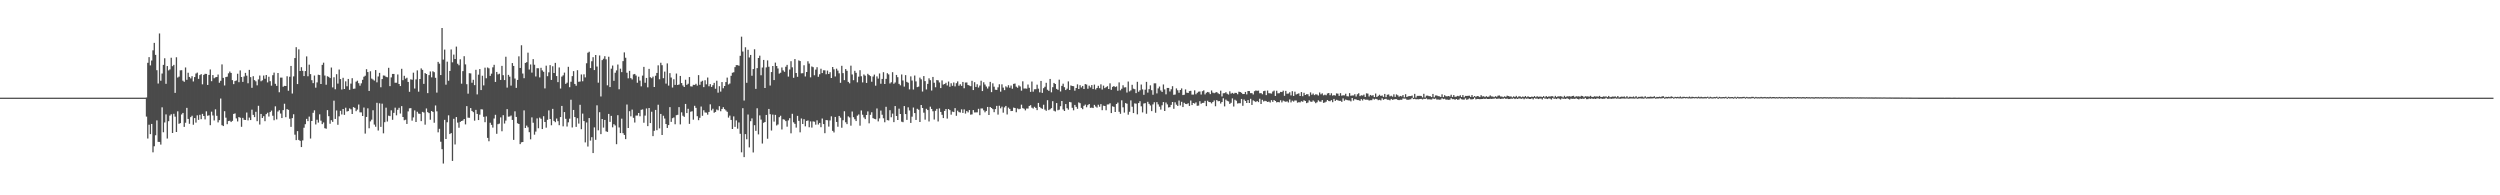 <?xml version="1.0" encoding="UTF-8"?>
<svg xmlns="http://www.w3.org/2000/svg" width="1920" height="150">
  <path d="M0 74.999h1v1.000H0zM1 74.999h1v1.000H1zM2 74.999h1v1.000H2zM3 74.999h1v1.000H3zM4 74.999h1v1.000H4zM5 74.999h1v1.000H5zM6 74.999h1v1.000H6zM7 74.999h1v1.000H7zM8 74.999h1v1.000H8zM9 74.997h1v1.000H9zM10 74.997h1v1.000H10zM11 74.998h1v1.000H11zM12 74.999h1v1.000H12zM13 74.998h1v1.000H13zM14 74.998h1v1.000H14zM15 74.999h1v1.000H15zM16 74.999h1v1.000H16zM17 74.999h1v1.000H17zM18 74.998h1v1.000H18zM19 74.999h1v1.000H19zM20 74.999h1v1.000H20zM21 74.999h1v1.000H21zM22 74.999h1v1.000H22zM23 74.999h1v1.000H23zM24 75.000h1v1.000H24zM25 74.999h1v1.000H25zM26 74.999h1v1.000H26zM27 74.998h1v1.000H27zM28 74.997h1v1.000H28zM29 74.997h1v1.000H29zM30 74.998h1v1.000H30zM31 74.998h1v1.000H31zM32 74.998h1v1.000H32zM33 74.999h1v1.000H33zM34 74.999h1v1.000H34zM35 75.000h1v1.000H35zM36 75.000h1v1.000H36zM37 74.999h1v1.000H37zM38 75.000h1v1.000H38zM39 75.000h1v1.000H39zM40 74.999h1v1.000H40zM41 75.000h1v1.000H41zM42 74.999h1v1.000H42zM43 74.999h1v1.000H43zM44 74.999h1v1.000H44zM45 75.000h1v1.000H45zM46 75.000h1v1.000H46zM47 75.000h1v1.000H47zM48 74.999h1v1.000H48zM49 74.998h1v1.000H49zM50 74.998h1v1.000H50zM51 74.997h1v1.000H51zM52 74.998h1v1.000H52zM53 74.997h1v1.000H53zM54 74.998h1v1.000H54zM55 74.998h1v1.000H55zM56 74.998h1v1.000H56zM57 74.998h1v1.000H57zM58 74.998h1v1.000H58zM59 74.998h1v1.000H59zM60 74.999h1v1.000H60zM61 74.999h1v1.000H61zM62 74.999h1v1.000H62zM63 74.998h1v1.000H63zM64 74.999h1v1.000H64zM65 74.999h1v1.000H65zM66 74.999h1v1.000H66zM67 75.000h1v1.000H67zM68 75.000h1v1.000H68zM69 75.000h1v1.000H69zM70 75.000h1v1.000H70zM71 74.999h1v1.000H71zM72 74.999h1v1.000H72zM73 74.999h1v1.000H73zM74 74.999h1v1.000H74zM75 74.999h1v1.000H75zM76 74.999h1v1.000H76zM77 74.999h1v1.000H77zM78 74.998h1v1.000H78zM79 74.999h1v1.000H79zM80 74.998h1v1.000H80zM81 74.998h1v1.000H81zM82 74.999h1v1.000H82zM83 74.998h1v1.000H83zM84 74.998h1v1.000H84zM85 74.998h1v1.000H85zM86 74.998h1v1.000H86zM87 74.999h1v1.000H87zM88 74.999h1v1.000H88zM89 74.999h1v1.000H89zM90 74.998h1v1.000H90zM91 74.999h1v1.000H91zM92 74.999h1v1.000H92zM93 74.999h1v1.000H93zM94 74.999h1v1.000H94zM95 74.999h1v1.000H95zM96 75.000h1v1.000H96zM97 74.999h1v1.000H97zM98 75.000h1v1.000H98zM99 75.000h1v1.000H99zM100 74.999h1v1.000H100zM101 74.999h1v1.000H101zM102 74.999h1v1.000H102zM103 74.999h1v1.000H103zM104 74.998h1v1.000H104zM105 74.999h1v1.000H105zM106 74.999h1v1.000H106zM107 74.998h1v1.000H107zM108 74.998h1v1.000H108zM109 74.998h1v1.000H109zM110 74.998h1v1.000H110zM111 74.998h1v1.000H111zM112 74.867h1v14.691H112zM113 48.213h1v58.205H113zM114 43.892h1v51.909H114zM115 50.210h1v52.783H115zM116 46.502h1v48.683H116zM117 38.652h1v78.326H117zM118 32.904h1v79.438H118zM119 42.124h1v61.776H119zM120 53.925h1v38.552H120zM121 64.177h1v44.768H121zM122 25.682h1v83.328H122zM123 62.015h1v49.013H123zM124 56.467h1v25.976H124zM125 49.796h1v51.801H125zM126 44.761h1v49.316H126zM127 64.377h1v23.485H127zM128 50.737h1v55.661H128zM129 54.043h1v39.026H129zM130 53.293h1v35.474H130zM131 44.342h1v43.425H131zM132 50.865h1v51.259H132zM133 49.809h1v37.589H133zM134 71.323h1v18.262H134zM135 43.966h1v57.394H135zM136 59.542h1v25.947H136zM137 58.844h1v36.218H137zM138 54.036h1v40.552H138zM139 53.895h1v34.000H139zM140 61.933h1v24.783H140zM141 62.813h1v34.633H141zM142 51.814h1v42.457H142zM143 61.282h1v21.537H143zM144 55.877h1v35.459H144zM145 59.082h1v36.013H145zM146 60.198h1v29.764H146zM147 58.531h1v30.350H147zM148 62.558h1v33.237H148zM149 59.179h1v31.509H149zM150 56.497h1v37.642H150zM151 55.762h1v32.820H151zM152 60.564h1v31.508H152zM153 57.717h1v30.453H153zM154 56.942h1v34.595H154zM155 64.746h1v22.720H155zM156 57.490h1v31.611H156zM157 56.697h1v35.023H157zM158 56.765h1v28.724H158zM159 65.248h1v23.652H159zM160 57.572h1v31.012H160zM161 53.362h1v42.795H161zM162 62.358h1v23.414H162zM163 57.665h1v30.997H163zM164 60.112h1v32.396H164zM165 59.374h1v24.619H165zM166 59.113h1v29.800H166zM167 57.245h1v36.744H167zM168 63.515h1v28.739H168zM169 62.044h1v13.624H169zM170 49.470h1v46.691H170zM171 59.812h1v37.006H171zM172 65.631h1v19.777H172zM173 59.164h1v31.208H173zM174 58.890h1v36.482H174zM175 56.340h1v36.652H175zM176 54.946h1v37.774H176zM177 55.989h1v37.782H177zM178 61.558h1v31.265H178zM179 64.625h1v22.897H179zM180 62.262h1v24.821H180zM181 61.779h1v29.136H181zM182 56.611h1v36.656H182zM183 63.149h1v26.781H183zM184 54.061h1v36.350H184zM185 59.130h1v38.255H185zM186 62.882h1v27.647H186zM187 58.707h1v33.288H187zM188 55.959h1v36.225H188zM189 58.095h1v28.338H189zM190 63.941h1v28.542H190zM191 53.664h1v36.674H191zM192 59.250h1v32.944H192zM193 67.439h1v16.794H193zM194 58.529h1v29.690H194zM195 61.559h1v28.419H195zM196 62.471h1v23.399H196zM197 65.512h1v27.584H197zM198 61.003h1v20.241H198zM199 58.034h1v37.628H199zM200 62.392h1v25.090H200zM201 61.676h1v28.951H201zM202 58.025h1v31.227H202zM203 60.472h1v32.593H203zM204 57.585h1v30.091H204zM205 63.295h1v23.288H205zM206 58.953h1v30.549H206zM207 62.336h1v23.728H207zM208 65.795h1v19.160H208zM209 57.754h1v31.112H209zM210 55.733h1v36.637H210zM211 64.350h1v17.299H211zM212 65.944h1v25.780H212zM213 56.059h1v29.584H213zM214 70.855h1v13.766H214zM215 59.573h1v27.599H215zM216 59.585h1v31.096H216zM217 66.633h1v17.967H217zM218 65.944h1v13.721H218zM219 66.044h1v23.980H219zM220 58.573h1v25.245H220zM221 69.689h1v14.682H221zM222 58.934h1v32.268H222zM223 50.631h1v46.782H223zM224 71.831h1v18.906H224zM225 58.652h1v29.115H225zM226 44.619h1v58.811H226zM227 36.255h1v71.362H227zM228 64.570h1v36.158H228zM229 37.867h1v69.577H229zM230 54.515h1v53.694H230zM231 51.611h1v61.342H231zM232 54.365h1v53.440H232zM233 58.430h1v39.647H233zM234 54.564h1v40.823H234zM235 43.296h1v47.975H235zM236 58.567h1v34.478H236zM237 49.663h1v39.875H237zM238 56.941h1v49.434H238zM239 61.578h1v31.343H239zM240 63.860h1v22.777H240zM241 58.024h1v26.718H241zM242 67.321h1v28.277H242zM243 63.271h1v28.687H243zM244 57.387h1v36.756H244zM245 57.666h1v30.138H245zM246 64.536h1v28.119H246zM247 49.839h1v45.484H247zM248 48.154h1v45.920H248zM249 57.986h1v40.481H249zM250 65.053h1v33.813H250zM251 58.560h1v26.004H251zM252 59.024h1v30.200H252zM253 59.948h1v35.090H253zM254 51.886h1v40.417H254zM255 67.136h1v26.475H255zM256 59.354h1v17.981H256zM257 68.536h1v22.810H257zM258 57.005h1v27.849H258zM259 64.209h1v31.663H259zM260 53.416h1v35.939H260zM261 60.700h1v24.394H261zM262 68.744h1v19.180H262zM263 59.726h1v24.002H263zM264 68.376h1v19.839H264zM265 62.456h1v20.276H265zM266 66.258h1v19.388H266zM267 60.641h1v24.647H267zM268 68.980h1v14.290H268zM269 64.214h1v19.735H269zM270 60.075h1v27.496H270zM271 68.221h1v14.032H271zM272 68.046h1v14.785H272zM273 62.703h1v22.679H273zM274 61.970h1v22.185H274zM275 63.901h1v16.365H275zM276 65.770h1v20.480H276zM277 63.992h1v22.341H277zM278 61.271h1v27.812H278zM279 58.953h1v23.640H279zM280 58.159h1v44.463H280zM281 53.140h1v36.641H281zM282 55.322h1v27.874H282zM283 69.841h1v28.658H283zM284 54.757h1v38.472H284zM285 60.368h1v31.515H285zM286 61.094h1v23.585H286zM287 61.906h1v33.793H287zM288 53.808h1v43.525H288zM289 63.236h1v15.721H289zM290 58.741h1v41.500H290zM291 55.966h1v23.418H291zM292 67.010h1v30.421H292zM293 60.722h1v18.873H293zM294 57.966h1v44.409H294zM295 58.088h1v35.742H295zM296 58.994h1v23.691H296zM297 59.316h1v34.039H297zM298 52.090h1v36.768H298zM299 66.149h1v23.059H299zM300 59.447h1v25.287H300zM301 56.806h1v35.184H301zM302 56.772h1v29.901H302zM303 63.529h1v19.178H303zM304 63.559h1v25.029H304zM305 57.179h1v27.135H305zM306 64.507h1v18.302H306zM307 66.109h1v21.080H307zM308 52.852h1v28.650H308zM309 61.603h1v28.242H309zM310 58.197h1v34.166H310zM311 60.433h1v31.544H311zM312 59.679h1v35.499H312zM313 62.929h1v22.650H313zM314 70.502h1v12.685H314zM315 60.922h1v22.113H315zM316 61.249h1v31.440H316zM317 55.807h1v34.346H317zM318 67.999h1v16.769H318zM319 60.957h1v32.749H319zM320 54.071h1v31.727H320zM321 70.395h1v16.867H321zM322 60.688h1v26.766H322zM323 52.549h1v40.457H323zM324 53.652h1v32.240H324zM325 64.388h1v22.059H325zM326 56.116h1v39.625H326zM327 56.834h1v26.478H327zM328 71.509h1v14.634H328zM329 57.706h1v29.164H329zM330 54.896h1v37.084H330zM331 59.371h1v25.885H331zM332 54.741h1v31.207H332zM333 55.454h1v38.807H333zM334 59.774h1v21.207H334zM335 71.122h1v14.360H335zM336 47.493h1v54.120H336zM337 48.883h1v50.059H337zM338 57.649h1v51.212H338zM339 21.510h1v93.080H339zM340 45.782h1v79.797H340zM341 38.077h1v53.956H341zM342 65.008h1v41.759H342zM343 47.336h1v46.570H343zM344 61.993h1v26.595H344zM345 54.488h1v48.479H345zM346 37.978h1v64.223H346zM347 47.856h1v75.742H347zM348 41.932h1v49.298H348zM349 45.312h1v65.654H349zM350 35.788h1v54.112H350zM351 48.942h1v45.219H351zM352 50.142h1v47.983H352zM353 45.513h1v48.101H353zM354 64.256h1v28.675H354zM355 54.616h1v37.950H355zM356 43.183h1v48.229H356zM357 49.476h1v46.046H357zM358 64.667h1v16.835H358zM359 71.959h1v18.410H359zM360 56.220h1v34.262H360zM361 56.367h1v26.624H361zM362 63.562h1v21.660H362zM363 61.274h1v24.869H363zM364 65.385h1v27.268H364zM365 53.604h1v30.783H365zM366 72.509h1v15.015H366zM367 57.354h1v34.842H367zM368 53.021h1v35.059H368zM369 69.169h1v14.751H369zM370 58.150h1v25.913H370zM371 65.573h1v24.124H371zM372 51.989h1v41.877H372zM373 60.109h1v29.300H373zM374 51.826h1v54.039H374zM375 52.461h1v56.023H375zM376 58.256h1v36.005H376zM377 56.560h1v39.323H377zM378 51.702h1v46.273H378zM379 49.780h1v41.252H379zM380 62.909h1v25.272H380zM381 55.229h1v47.551H381zM382 57.153h1v38.252H382zM383 56.631h1v38.305H383zM384 61.380h1v28.805H384zM385 50.578h1v50.211H385zM386 57.769h1v30.698H386zM387 61.509h1v33.379H387zM388 43.594h1v49.008H388zM389 67.285h1v16.511H389zM390 57.516h1v32.074H390zM391 58.905h1v30.531H391zM392 65.742h1v23.002H392zM393 48.460h1v43.638H393zM394 50.650h1v56.751H394zM395 60.331h1v25.185H395zM396 67.471h1v22.334H396zM397 61.398h1v33.271H397zM398 43.260h1v51.961H398zM399 52.195h1v58.510H399zM400 34.779h1v74.530H400zM401 56.472h1v52.602H401zM402 60.066h1v24.703H402zM403 48.354h1v49.975H403zM404 47.745h1v48.719H404zM405 40.456h1v57.361H405zM406 53.388h1v48.152H406zM407 49.494h1v57.493H407zM408 55.774h1v34.399H408zM409 45.435h1v48.835H409zM410 49.721h1v53.706H410zM411 58.745h1v42.318H411zM412 52.374h1v38.541H412zM413 52.414h1v46.095H413zM414 59.450h1v30.888H414zM415 52.053h1v39.196H415zM416 54.075h1v45.045H416zM417 55.137h1v34.097H417zM418 67.880h1v25.814H418zM419 50.414h1v47.623H419zM420 58.546h1v33.454H420zM421 55.557h1v29.219H421zM422 50.024h1v41.391H422zM423 61.397h1v34.782H423zM424 50.907h1v32.700H424zM425 56.078h1v36.793H425zM426 48.297h1v45.541H426zM427 58.413h1v32.604H427zM428 63.068h1v30.036H428zM429 51.814h1v44.315H429zM430 67.979h1v21.923H430zM431 58.835h1v22.542H431zM432 57.844h1v39.201H432zM433 55.760h1v30.327H433zM434 64.424h1v26.832H434zM435 63.499h1v33.682H435zM436 51.290h1v42.668H436zM437 66.971h1v24.158H437zM438 62.775h1v13.837H438zM439 58.489h1v39.411H439zM440 54.608h1v29.835H440zM441 64.455h1v25.477H441zM442 65.822h1v31.592H442zM443 53.907h1v36.870H443zM444 62.817h1v32.131H444zM445 62.635h1v17.847H445zM446 57.213h1v42.025H446zM447 62.410h1v24.832H447zM448 57.072h1v35.904H448zM449 59.428h1v49.935H449zM450 48.574h1v45.487H450zM451 40.496h1v72.054H451zM452 39.734h1v50.918H452zM453 52.298h1v55.705H453zM454 47.045h1v58.322H454zM455 43.907h1v73.672H455zM456 53.808h1v44.054H456zM457 42.243h1v65.139H457zM458 51.095h1v29.809H458zM459 63.496h1v36.600H459zM460 42.588h1v43.588H460zM461 74.062h1v28.966H461zM462 46.194h1v45.190H462zM463 45.124h1v52.898H463zM464 43.154h1v48.962H464zM465 45.575h1v55.288H465zM466 65.543h1v35.787H466zM467 43.595h1v43.893H467zM468 66.860h1v26.753H468zM469 52.726h1v36.244H469zM470 50.354h1v47.453H470zM471 62.051h1v33.309H471zM472 55.853h1v40.526H472zM473 54.082h1v56.669H473zM474 49.563h1v38.932H474zM475 68.544h1v29.362H475zM476 52.721h1v49.469H476zM477 55.412h1v35.746H477zM478 46.933h1v55.364H478zM479 40.239h1v63.411H479zM480 44.331h1v62.540H480zM481 55.842h1v24.460H481zM482 60.137h1v38.157H482zM483 54.413h1v30.992H483zM484 59.989h1v29.352H484zM485 61.045h1v23.140H485zM486 57.151h1v33.345H486zM487 56.762h1v37.333H487zM488 57.996h1v30.805H488zM489 63.563h1v25.140H489zM490 58.904h1v27.882H490zM491 61.924h1v27.384H491zM492 66.300h1v18.034H492zM493 58.067h1v25.960H493zM494 51.339h1v42.928H494zM495 63.560h1v25.226H495zM496 59.872h1v23.430H496zM497 67.065h1v29.794H497zM498 52.898h1v30.055H498zM499 59.339h1v35.165H499zM500 60.078h1v25.716H500zM501 58.812h1v45.759H501zM502 66.841h1v33.599H502zM503 58.149h1v26.285H503zM504 56.017h1v43.970H504zM505 50.165h1v30.277H505zM506 60.868h1v37.738H506zM507 48.204h1v39.309H507zM508 50.098h1v53.594H508zM509 60.061h1v28.810H509zM510 54.998h1v36.058H510zM511 64.202h1v31.010H511zM512 48.679h1v49.565H512zM513 65.759h1v30.317H513zM514 56.167h1v26.132H514zM515 59.543h1v34.045H515zM516 67.201h1v23.578H516zM517 60.860h1v29.376H517zM518 65.177h1v30.247H518zM519 56.455h1v32.015H519zM520 65.283h1v22.872H520zM521 64.883h1v17.414H521zM522 58.326h1v37.225H522zM523 63.773h1v22.506H523zM524 65.655h1v23.226H524zM525 66.812h1v22.948H525zM526 61.261h1v18.557H526zM527 65.196h1v21.659H527zM528 64.321h1v19.234H528zM529 59.199h1v35.928H529zM530 66.310h1v19.517H530zM531 66.454h1v19.006H531zM532 65.124h1v26.786H532zM533 65.206h1v16.051H533zM534 64.341h1v18.478H534zM535 65.766h1v23.467H535zM536 57.716h1v34.612H536zM537 65.141h1v25.334H537zM538 62.711h1v19.094H538zM539 62.003h1v26.942H539zM540 66.918h1v17.787H540zM541 61.669h1v24.702H541zM542 64.764h1v21.749H542zM543 59.572h1v28.507H543zM544 66.264h1v19.720H544zM545 64.598h1v15.514H545zM546 66.758h1v18.003H546zM547 65.446h1v18.079H547zM548 63.661h1v22.943H548zM549 68.150h1v17.823H549zM550 61.979h1v22.131H550zM551 71.188h1v13.527H551zM552 66.190h1v15.383H552zM553 70.364h1v15.096H553zM554 63.007h1v20.690H554zM555 67.810h1v14.519H555zM556 66.066h1v17.771H556zM557 63.009h1v21.849H557zM558 59.590h1v26.267H558zM559 64.868h1v25.424H559zM560 64.152h1v24.606H560zM561 58.215h1v33.899H561zM562 55.874h1v43.196H562zM563 55.480h1v33.891H563zM564 51.560h1v45.858H564zM565 50.024h1v42.449H565zM566 49.999h1v48.797H566zM567 50.488h1v43.545H567zM568 42.849h1v59.927H568zM569 28.164h1v88.847H569zM570 39.582h1v43.496H570zM571 77.217h1v43.449H571zM572 36.324h1v66.682H572zM573 63.592h1v43.354H573zM574 38.229h1v49.722H574zM575 44.122h1v69.099H575zM576 42.208h1v50.877H576zM577 58.161h1v32.746H577zM578 53.055h1v64.031H578zM579 37.833h1v58.338H579zM580 68.227h1v32.268H580zM581 52.339h1v30.796H581zM582 44.532h1v58.711H582zM583 42.750h1v45.880H583zM584 57.782h1v34.057H584zM585 51.884h1v58.334H585zM586 46.013h1v48.275H586zM587 67.609h1v26.073H587zM588 51.757h1v36.507H588zM589 46.398h1v60.141H589zM590 51.240h1v32.399H590zM591 65.684h1v22.029H591zM592 55.341h1v44.882H592zM593 50.663h1v37.359H593zM594 61.473h1v31.930H594zM595 48.075h1v40.166H595zM596 50.690h1v45.666H596zM597 52.559h1v43.023H597zM598 56.517h1v33.478H598zM599 55.875h1v33.012H599zM600 51.819h1v47.606H600zM601 54.069h1v37.518H601zM602 55.146h1v36.752H602zM603 51.253h1v41.786H603zM604 49.836h1v47.438H604zM605 58.806h1v33.636H605zM606 53.416h1v37.365H606zM607 46.994h1v55.387H607zM608 51.712h1v35.667H608zM609 59.750h1v34.198H609zM610 45.379h1v49.756H610zM611 56.054h1v41.939H611zM612 58.962h1v30.008H612zM613 46.363h1v46.462H613zM614 46.905h1v54.721H614zM615 56.305h1v34.680H615zM616 56.200h1v39.015H616zM617 50.127h1v41.427H617zM618 58.744h1v38.286H618zM619 55.271h1v37.588H619zM620 47.059h1v45.469H620zM621 48.870h1v48.891H621zM622 59.414h1v33.818H622zM623 51.049h1v46.929H623zM624 51.588h1v41.623H624zM625 57.818h1v35.690H625zM626 53.477h1v42.245H626zM627 51.625h1v40.814H627zM628 59.004h1v36.620H628zM629 57.055h1v37.366H629zM630 52.776h1v44.911H630zM631 56.103h1v34.943H631zM632 53.942h1v41.320H632zM633 54.017h1v48.293H633zM634 57.015h1v35.173H634zM635 54.236h1v38.116H635zM636 56.840h1v40.384H636zM637 55.440h1v37.063H637zM638 59.926h1v29.400H638zM639 51.438h1v49.080H639zM640 53.271h1v48.451H640zM641 58.708h1v31.116H641zM642 52.718h1v40.915H642zM643 54.235h1v43.092H643zM644 56.298h1v32.752H644zM645 63.595h1v26.768H645zM646 50.528h1v47.556H646zM647 56.142h1v36.239H647zM648 61.559h1v23.913H648zM649 53.024h1v40.866H649zM650 54.394h1v40.941H650zM651 62.890h1v26.523H651zM652 63.975h1v26.230H652zM653 50.414h1v46.106H653zM654 57.198h1v28.447H654zM655 61.610h1v28.387H655zM656 54.384h1v37.209H656zM657 55.906h1v37.079H657zM658 63.233h1v25.609H658zM659 58.906h1v28.988H659zM660 53.931h1v42.600H660zM661 58.565h1v26.258H661zM662 63.302h1v24.810H662zM663 57.209h1v33.008H663zM664 58.098h1v33.372H664zM665 63.687h1v24.624H665zM666 56.656h1v28.924H666zM667 57.632h1v37.108H667zM668 58.476h1v29.680H668zM669 62.793h1v23.416H669zM670 58.770h1v31.961H670zM671 57.303h1v33.967H671zM672 65.815h1v25.773H672zM673 58.690h1v24.612H673zM674 60.378h1v32.834H674zM675 56.435h1v34.486H675zM676 64.283h1v20.646H676zM677 60.630h1v27.480H677zM678 55.449h1v35.403H678zM679 64.513h1v29.412H679zM680 60.559h1v21.448H680zM681 56.211h1v36.041H681zM682 57.113h1v35.387H682zM683 64.107h1v20.536H683zM684 63.164h1v26.876H684zM685 55.461h1v31.797H685zM686 64.310h1v29.467H686zM687 63.351h1v18.107H687zM688 57.564h1v31.530H688zM689 59.285h1v32.875H689zM690 64.400h1v19.060H690zM691 65.558h1v21.973H691zM692 57.196h1v36.228H692zM693 61.814h1v32.022H693zM694 66.507h1v14.945H694zM695 57.694h1v29.916H695zM696 62.858h1v29.211H696zM697 63.543h1v18.907H697zM698 68.664h1v16.157H698zM699 58.695h1v35.723H699zM700 61.840h1v27.747H700zM701 68.767h1v13.803H701zM702 57.984h1v28.830H702zM703 62.493h1v29.641H703zM704 66.939h1v16.638H704zM705 66.487h1v17.795H705zM706 59.575h1v34.139H706zM707 60.915h1v19.722H707zM708 70.319h1v12.644H708zM709 58.419h1v28.117H709zM710 62.326h1v29.557H710zM711 68.707h1v14.875H711zM712 64.429h1v20.102H712zM713 60.158h1v33.143H713zM714 61.611h1v20.335H714zM715 69.548h1v14.109H715zM716 59.093h1v26.365H716zM717 63.561h1v28.235H717zM718 67.032h1v18.079H718zM719 61.480h1v22.143H719zM720 61.695h1v31.615H720zM721 63.317h1v19.938H721zM722 67.656h1v18.334H722zM723 61.724h1v26.433H723zM724 64.927h1v25.757H724zM725 64.500h1v20.692H725zM726 63.613h1v20.080H726zM727 65.616h1v25.480H727zM728 62.606h1v21.090H728zM729 66.637h1v17.942H729zM730 63.960h1v24.105H730zM731 65.893h1v19.822H731zM732 63.336h1v22.756H732zM733 66.367h1v16.702H733zM734 63.895h1v25.040H734zM735 62.493h1v22.490H735zM736 65.850h1v20.248H736zM737 64.716h1v21.684H737zM738 65.955h1v18.004H738zM739 62.924h1v23.796H739zM740 67.764h1v16.245H740zM741 63.411h1v23.860H741zM742 63.320h1v21.966H742zM743 65.277h1v21.046H743zM744 65.753h1v18.755H744zM745 66.204h1v21.869H745zM746 62.066h1v25.816H746zM747 69.158h1v15.372H747zM748 63.123h1v23.271H748zM749 66.754h1v19.550H749zM750 64.725h1v21.570H750zM751 67.237h1v16.316H751zM752 65.675h1v22.788H752zM753 62.001h1v21.281H753zM754 69.941h1v13.377H754zM755 63.198h1v21.534H755zM756 64.940h1v21.342H756zM757 66.433h1v18.765H757zM758 68.017h1v14.109H758zM759 66.397h1v21.920H759zM760 62.866h1v19.318H760zM761 70.773h1v12.156H761zM762 64.006h1v19.796H762zM763 66.564h1v19.620H763zM764 68.905h1v14.902H764zM765 69.085h1v12.220H765zM766 67.061h1v20.943H766zM767 64.711h1v16.495H767zM768 70.409h1v12.802H768zM769 64.791h1v17.122H769zM770 67.271h1v19.261H770zM771 69.238h1v13.260H771zM772 66.322h1v15.029H772zM773 67.132h1v20.775H773zM774 65.456h1v17.181H774zM775 67.372h1v16.311H775zM776 65.684h1v19.618H776zM777 68.126h1v17.073H777zM778 64.390h1v18.227H778zM779 64.160h1v18.761H779zM780 66.575h1v19.655H780zM781 67.373h1v15.927H781zM782 65.588h1v18.342H782zM783 66.380h1v17.156H783zM784 69.616h1v10.774H784zM785 62.487h1v20.542H785zM786 67.973h1v15.517H786zM787 67.934h1v16.840H787zM788 68.098h1v15.235H788zM789 64.910h1v18.442H789zM790 67.413h1v13.919H790zM791 70.537h1v10.247H791zM792 62.617h1v20.095H792zM793 70.376h1v12.981H793zM794 68.552h1v13.483H794zM795 68.481h1v14.408H795zM796 65.047h1v19.556H796zM797 68.110h1v10.935H797zM798 70.924h1v11.207H798zM799 62.157h1v20.887H799zM800 71.323h1v12.284H800zM801 67.721h1v12.732H801zM802 66.637h1v17.519H802zM803 63.593h1v21.481H803zM804 68.893h1v8.075H804zM805 69.805h1v14.783H805zM806 60.631h1v23.292H806zM807 70.889h1v12.134H807zM808 66.975h1v10.766H808zM809 63.670h1v21.396H809zM810 64.515h1v21.070H810zM811 68.232h1v10.943H811zM812 68.953h1v15.739H812zM813 61.178h1v23.032H813zM814 70.237h1v11.310H814zM815 65.936h1v11.626H815zM816 64.233h1v19.855H816zM817 66.977h1v18.274H817zM818 69.163h1v10.750H818zM819 68.082h1v15.011H819zM820 62.512h1v21.716H820zM821 69.109h1v9.201H821zM822 65.646h1v12.947H822zM823 66.048h1v16.756H823zM824 66.223h1v18.496H824zM825 69.637h1v10.956H825zM826 67.601h1v14.469H826zM827 64.785h1v18.786H827zM828 68.369h1v10.291H828zM829 65.424h1v13.817H829zM830 67.158h1v15.662H830zM831 65.994h1v17.854H831zM832 68.369h1v12.875H832zM833 64.569h1v15.768H833zM834 64.902h1v17.464H834zM835 68.130h1v12.600H835zM836 65.792h1v14.070H836zM837 67.163h1v15.662H837zM838 65.338h1v17.285H838zM839 68.421h1v14.560H839zM840 64.961h1v15.553H840zM841 68.709h1v13.100H841zM842 67.592h1v15.066H842zM843 65.917h1v14.531H843zM844 67.718h1v14.260H844zM845 64.791h1v15.160H845zM846 68.748h1v15.901H846zM847 65.737h1v15.399H847zM848 67.681h1v13.733H848zM849 66.926h1v17.759H849zM850 66.189h1v14.041H850zM851 68.345h1v11.835H851zM852 63.991h1v15.331H852zM853 68.952h1v17.907H853zM854 66.701h1v14.955H854zM855 66.061h1v16.008H855zM856 66.850h1v19.177H856zM857 66.342h1v13.534H857zM858 69.687h1v9.113H858zM859 63.276h1v22.605H859zM860 69.382h1v18.017H860zM861 68.130h1v8.909H861zM862 65.482h1v16.934H862zM863 67.180h1v19.322H863zM864 67.028h1v12.149H864zM865 71.075h1v8.577H865zM866 62.639h1v25.442H866zM867 70.187h1v15.650H867zM868 69.410h1v7.716H868zM869 65.125h1v16.857H869zM870 68.072h1v18.764H870zM871 68.512h1v10.897H871zM872 71.506h1v8.112H872zM873 62.816h1v25.014H873zM874 70.435h1v8.736H874zM875 69.311h1v8.419H875zM876 64.942h1v16.722H876zM877 68.633h1v17.673H877zM878 72.831h1v6.674H878zM879 68.850h1v10.371H879zM880 62.862h1v24.510H880zM881 71.132h1v7.066H881zM882 68.464h1v11.297H882zM883 65.543h1v15.456H883zM884 69.295h1v16.036H884zM885 72.748h1v7.426H885zM886 64.000h1v14.552H886zM887 63.976h1v22.598H887zM888 71.722h1v6.732H888zM889 67.880h1v12.282H889zM890 66.484h1v15.427H890zM891 69.499h1v14.650H891zM892 70.629h1v10.213H892zM893 64.851h1v13.536H893zM894 68.680h1v16.547H894zM895 72.456h1v6.282H895zM896 67.530h1v12.659H896zM897 67.547h1v15.002H897zM898 70.261h1v12.025H898zM899 68.578h1v11.958H899zM900 66.178h1v12.158H900zM901 72.821h1v10.741H901zM902 72.606h1v5.970H902zM903 67.887h1v12.492H903zM904 69.306h1v12.076H904zM905 71.199h1v6.005H905zM906 69.144h1v11.852H906zM907 67.899h1v10.294H907zM908 73.006h1v9.220H908zM909 72.742h1v6.219H909zM910 68.643h1v11.202H910zM911 71.185h1v8.795H911zM912 71.429h1v7.891H912zM913 69.990h1v11.367H913zM914 69.724h1v7.468H914zM915 72.638h1v8.063H915zM916 72.654h1v6.444H916zM917 69.366h1v10.186H917zM918 72.390h1v6.252H918zM919 71.252h1v10.024H919zM920 70.407h1v10.684H920zM921 70.263h1v7.478H921zM922 72.615h1v7.037H922zM923 70.065h1v8.975H923zM924 69.359h1v9.575H924zM925 72.511h1v4.954H925zM926 71.226h1v10.286H926zM927 70.597h1v6.771H927zM928 70.983h1v7.370H928zM929 72.282h1v6.186H929zM930 69.456h1v9.939H930zM931 71.133h1v7.209H931zM932 71.569h1v5.572H932zM933 71.090h1v10.540H933zM934 70.708h1v6.138H934zM935 71.645h1v6.117H935zM936 72.281h1v5.346H936zM937 69.640h1v9.863H937zM938 74.099h1v4.252H938zM939 71.623h1v3.836H939zM940 71.518h1v10.210H940zM941 70.802h1v5.685H941zM942 71.986h1v5.433H942zM943 72.598h1v5.277H943zM944 70.142h1v9.668H944zM945 71.890h1v7.037H945zM946 71.304h1v4.285H946zM947 71.988h1v9.819H947zM948 71.270h1v5.324H948zM949 71.353h1v6.029H949zM950 72.420h1v7.111H950zM951 70.415h1v8.849H951zM952 70.632h1v8.667H952zM953 71.269h1v4.728H953zM954 72.254h1v9.022H954zM955 72.168h1v4.289H955zM956 70.590h1v6.978H956zM957 72.476h1v6.603H957zM958 69.899h1v6.931H958zM959 69.917h1v9.195H959zM960 71.507h1v4.350H960zM961 71.532h1v9.080H961zM962 72.529h1v4.577H962zM963 70.057h1v7.686H963zM964 69.453h1v8.912H964zM965 69.732h1v7.848H965zM966 69.557h1v8.887H966zM967 71.625h1v4.202H967zM968 71.453h1v8.408H968zM969 72.389h1v4.281H969zM970 69.997h1v7.931H970zM971 69.664h1v7.746H971zM972 73.051h1v4.686H972zM973 69.552h1v8.809H973zM974 71.563h1v6.483H974zM975 71.686h1v7.038H975zM976 71.905h1v4.984H976zM977 70.318h1v7.928H977zM978 69.600h1v7.182H978zM979 73.670h1v3.908H979zM980 69.701h1v8.953H980zM981 71.701h1v6.646H981zM982 71.595h1v6.998H982zM983 70.576h1v6.425H983zM984 70.682h1v7.972H984zM985 69.608h1v7.630H985zM986 73.564h1v4.245H986zM987 69.782h1v8.414H987zM988 71.996h1v5.802H988zM989 71.859h1v6.811H989zM990 70.847h1v5.557H990zM991 73.279h1v5.344H991zM992 70.061h1v7.271H992zM993 73.673h1v4.381H993zM994 70.400h1v6.738H994zM995 72.563h1v4.622H995zM996 72.097h1v6.761H996zM997 71.668h1v6.839H997zM998 73.746h1v4.890H998zM999 70.728h1v6.981H999zM1000 73.883h1v4.299H1000zM1001 71.283h1v5.702H1001zM1002 72.956h1v4.623H1002zM1003 72.340h1v6.863H1003zM1004 72.383h1v6.365H1004zM1005 73.908h1v3.145H1005zM1006 70.984h1v7.023H1006zM1007 72.770h1v5.482H1007zM1008 71.845h1v5.319H1008zM1009 73.040h1v4.994H1009zM1010 72.400h1v6.844H1010zM1011 72.593h1v5.956H1011zM1012 73.385h1v3.672H1012zM1013 71.014h1v6.949H1013zM1014 72.439h1v5.673H1014zM1015 71.683h1v5.147H1015zM1016 73.214h1v5.808H1016zM1017 72.692h1v5.993H1017zM1018 73.188h1v4.893H1018zM1019 71.771h1v5.050H1019zM1020 71.422h1v6.184H1020zM1021 73.102h1v4.681H1021zM1022 71.625h1v5.280H1022zM1023 73.414h1v5.076H1023zM1024 73.000h1v2.975H1024zM1025 73.432h1v4.088H1025zM1026 71.708h1v4.914H1026zM1027 71.937h1v5.141H1027zM1028 73.649h1v3.813H1028zM1029 71.529h1v5.874H1029zM1030 73.497h1v4.727H1030zM1031 73.188h1v2.389H1031zM1032 73.268h1v4.080H1032zM1033 72.007h1v4.434H1033zM1034 73.886h1v2.968H1034zM1035 74.052h1v3.073H1035zM1036 71.545h1v5.625H1036zM1037 73.514h1v4.379H1037zM1038 73.336h1v1.924H1038zM1039 73.311h1v3.949H1039zM1040 72.348h1v3.768H1040zM1041 74.151h1v2.252H1041zM1042 72.378h1v4.464H1042zM1043 71.621h1v5.283H1043zM1044 73.807h1v3.681H1044zM1045 73.162h1v2.954H1045zM1046 73.379h1v3.758H1046zM1047 72.639h1v3.364H1047zM1048 74.444h1v2.144H1048zM1049 71.683h1v4.880H1049zM1050 71.904h1v4.687H1050zM1051 74.089h1v3.108H1051zM1052 72.902h1v4.039H1052zM1053 73.478h1v3.461H1053zM1054 73.101h1v2.664H1054zM1055 74.553h1v1.872H1055zM1056 71.849h1v4.028H1056zM1057 74.491h1v1.674H1057zM1058 73.634h1v3.303H1058zM1059 72.733h1v3.932H1059zM1060 73.694h1v3.400H1060zM1061 73.305h1v2.189H1061zM1062 74.380h1v2.246H1062zM1063 72.150h1v3.924H1063zM1064 74.594h1v1.269H1064zM1065 72.739h1v3.836H1065zM1066 72.562h1v4.054H1066zM1067 74.001h1v3.048H1067zM1068 73.515h1v2.489H1068zM1069 74.220h1v2.475H1069zM1070 72.449h1v3.881H1070zM1071 74.404h1v1.751H1071zM1072 72.523h1v3.626H1072zM1073 73.181h1v3.507H1073zM1074 74.225h1v2.665H1074zM1075 73.691h1v2.909H1075zM1076 74.042h1v2.618H1076zM1077 73.005h1v2.639H1077zM1078 74.744h1v1.029H1078zM1079 72.341h1v3.366H1079zM1080 74.488h1v2.124H1080zM1081 73.924h1v2.714H1081zM1082 73.756h1v2.682H1082zM1083 73.765h1v2.464H1083zM1084 73.363h1v1.860H1084zM1085 75.119h1v1.000H1085zM1086 72.078h1v3.865H1086zM1087 74.895h1v1.415H1087zM1088 73.620h1v2.576H1088zM1089 73.651h1v2.643H1089zM1090 73.567h1v2.473H1090zM1091 73.697h1v2.252H1091zM1092 74.811h1v1.556H1092zM1093 72.053h1v3.806H1093zM1094 74.830h1v1.208H1094zM1095 73.492h1v2.065H1095zM1096 73.397h1v2.927H1096zM1097 73.837h1v2.384H1097zM1098 73.913h1v2.477H1098zM1099 74.562h1v1.867H1099zM1100 72.145h1v3.457H1100zM1101 74.700h1v1.404H1101zM1102 73.304h1v2.341H1102zM1103 73.308h1v3.166H1103zM1104 73.832h1v2.576H1104zM1105 74.000h1v2.589H1105zM1106 74.466h1v2.002H1106zM1107 72.432h1v3.040H1107zM1108 74.523h1v1.613H1108zM1109 73.119h1v2.715H1109zM1110 73.957h1v2.613H1110zM1111 73.984h1v2.497H1111zM1112 73.747h1v2.936H1112zM1113 74.128h1v2.403H1113zM1114 72.751h1v2.683H1114zM1115 74.451h1v1.756H1115zM1116 72.999h1v3.129H1116zM1117 74.337h1v2.244H1117zM1118 74.147h1v1.905H1118zM1119 73.640h1v3.001H1119zM1120 73.933h1v2.484H1120zM1121 73.166h1v2.310H1121zM1122 74.508h1v1.740H1122zM1123 72.994h1v3.490H1123zM1124 74.698h1v1.785H1124zM1125 73.620h1v1.913H1125zM1126 73.658h1v2.969H1126zM1127 73.557h1v2.704H1127zM1128 73.484h1v2.023H1128zM1129 74.455h1v1.820H1129zM1130 72.988h1v3.347H1130zM1131 74.452h1v1.656H1131zM1132 73.705h1v1.256H1132zM1133 74.400h1v1.935H1133zM1134 73.733h1v2.255H1134zM1135 73.907h1v2.107H1135zM1136 74.562h1v1.630H1136zM1137 73.102h1v2.993H1137zM1138 74.110h1v1.938H1138zM1139 73.902h1v1.858H1139zM1140 74.570h1v1.441H1140zM1141 73.821h1v1.842H1141zM1142 74.397h1v1.655H1142zM1143 74.167h1v1.861H1143zM1144 73.255h1v2.566H1144zM1145 74.036h1v1.958H1145zM1146 74.156h1v1.677H1146zM1147 74.587h1v1.179H1147zM1148 73.903h1v1.555H1148zM1149 74.354h1v1.614H1149zM1150 73.486h1v2.265H1150zM1151 73.319h1v2.416H1151zM1152 74.062h1v1.980H1152zM1153 74.144h1v1.649H1153zM1154 74.610h1v1.230H1154zM1155 73.991h1v1.438H1155zM1156 74.407h1v1.550H1156zM1157 73.468h1v2.182H1157zM1158 73.791h1v2.313H1158zM1159 74.129h1v1.928H1159zM1160 74.035h1v1.709H1160zM1161 74.731h1v1.138H1161zM1162 73.999h1v1.479H1162zM1163 74.477h1v1.598H1163zM1164 73.607h1v2.000H1164zM1165 74.741h1v1.315H1165zM1166 73.977h1v1.602H1166zM1167 74.052h1v1.614H1167zM1168 74.668h1v1.277H1168zM1169 74.089h1v1.439H1169zM1170 74.548h1v1.696H1170zM1171 73.710h1v1.794H1171zM1172 74.635h1v1.242H1172zM1173 73.946h1v1.648H1173zM1174 74.438h1v1.610H1174zM1175 74.511h1v1.534H1175zM1176 74.126h1v1.402H1176zM1177 74.506h1v1.828H1177zM1178 73.794h1v1.503H1178zM1179 74.654h1v1.151H1179zM1180 73.856h1v1.764H1180zM1181 74.366h1v1.721H1181zM1182 74.211h1v1.510H1182zM1183 74.202h1v1.466H1183zM1184 74.541h1v1.853H1184zM1185 73.782h1v1.423H1185zM1186 74.776h1v1.000H1186zM1187 73.744h1v1.986H1187zM1188 74.431h1v1.667H1188zM1189 74.039h1v1.488H1189zM1190 74.149h1v1.633H1190zM1191 73.890h1v2.555H1191zM1192 73.874h1v1.434H1192zM1193 74.877h1v1.000H1193zM1194 73.642h1v2.099H1194zM1195 74.541h1v1.533H1195zM1196 74.000h1v1.439H1196zM1197 74.050h1v1.770H1197zM1198 73.886h1v2.553H1198zM1199 74.163h1v1.428H1199zM1200 74.817h1v1.082H1200zM1201 73.573h1v2.218H1201zM1202 74.555h1v1.454H1202zM1203 73.927h1v1.512H1203zM1204 74.048h1v1.858H1204zM1205 73.889h1v2.529H1205zM1206 74.233h1v1.474H1206zM1207 73.750h1v2.185H1207zM1208 73.591h1v2.214H1208zM1209 74.603h1v1.388H1209zM1210 73.890h1v1.554H1210zM1211 74.081h1v1.897H1211zM1212 73.953h1v2.372H1212zM1213 74.278h1v1.421H1213zM1214 73.573h1v2.389H1214zM1215 73.764h1v1.952H1215zM1216 74.671h1v1.331H1216zM1217 73.884h1v1.350H1217zM1218 74.097h1v2.072H1218zM1219 73.984h1v2.143H1219zM1220 74.268h1v1.365H1220zM1221 73.594h1v2.361H1221zM1222 74.361h1v1.216H1222zM1223 74.505h1v1.482H1223zM1224 73.941h1v1.799H1224zM1225 74.132h1v1.884H1225zM1226 74.029h1v1.483H1226zM1227 74.232h1v1.376H1227zM1228 73.631h1v2.317H1228zM1229 74.502h1v1.000H1229zM1230 74.435h1v1.532H1230zM1231 74.014h1v1.810H1231zM1232 74.188h1v1.659H1232zM1233 74.038h1v1.072H1233zM1234 74.553h1v1.341H1234zM1235 73.688h1v2.163H1235zM1236 74.656h1v1.000H1236zM1237 74.398h1v1.531H1237zM1238 74.117h1v1.630H1238zM1239 74.241h1v1.477H1239zM1240 74.037h1v1.432H1240zM1241 74.723h1v1.096H1241zM1242 73.739h1v1.886H1242zM1243 74.821h1v1.000H1243zM1244 74.399h1v1.486H1244zM1245 74.203h1v1.470H1245zM1246 74.335h1v1.312H1246zM1247 74.060h1v1.660H1247zM1248 74.746h1v1.000H1248zM1249 73.807h1v1.745H1249zM1250 74.848h1v1.000H1250zM1251 74.310h1v1.402H1251zM1252 74.333h1v1.265H1252zM1253 74.576h1v1.088H1253zM1254 74.106h1v1.579H1254zM1255 74.754h1v1.000H1255zM1256 73.839h1v1.644H1256zM1257 74.863h1v1.000H1257zM1258 74.368h1v1.294H1258zM1259 74.403h1v1.128H1259zM1260 74.211h1v1.439H1260zM1261 74.168h1v1.507H1261zM1262 74.803h1v1.000H1262zM1263 73.869h1v1.483H1263zM1264 74.790h1v1.000H1264zM1265 74.397h1v1.249H1265zM1266 74.434h1v1.220H1266zM1267 74.209h1v1.401H1267zM1268 74.321h1v1.315H1268zM1269 74.459h1v1.095H1269zM1270 73.906h1v1.436H1270zM1271 74.816h1v1.000H1271zM1272 74.396h1v1.212H1272zM1273 74.473h1v1.190H1273zM1274 74.250h1v1.214H1274zM1275 74.531h1v1.065H1275zM1276 73.988h1v1.524H1276zM1277 73.952h1v1.368H1277zM1278 74.858h1v1.000H1278zM1279 74.364h1v1.146H1279zM1280 74.509h1v1.142H1280zM1281 74.299h1v1.151H1281zM1282 74.577h1v1.000H1282zM1283 74.005h1v1.503H1283zM1284 74.321h1v1.000H1284zM1285 74.874h1v1.000H1285zM1286 74.337h1v1.000H1286zM1287 74.533h1v1.074H1287zM1288 74.336h1v1.098H1288zM1289 74.632h1v1.000H1289zM1290 74.061h1v1.448H1290zM1291 74.685h1v1.000H1291zM1292 74.361h1v1.187H1292zM1293 74.330h1v1.000H1293zM1294 74.567h1v1.004H1294zM1295 74.372h1v1.000H1295zM1296 74.699h1v1.000H1296zM1297 74.122h1v1.400H1297zM1298 74.671h1v1.000H1298zM1299 74.312h1v1.242H1299zM1300 74.441h1v1.000H1300zM1301 74.583h1v1.000H1301zM1302 74.390h1v1.000H1302zM1303 74.650h1v1.000H1303zM1304 74.173h1v1.251H1304zM1305 74.666h1v1.000H1305zM1306 74.295h1v1.231H1306zM1307 74.609h1v1.000H1307zM1308 74.610h1v1.000H1308zM1309 74.414h1v1.086H1309zM1310 74.614h1v1.000H1310zM1311 74.226h1v1.000H1311zM1312 74.850h1v1.000H1312zM1313 74.307h1v1.181H1313zM1314 74.631h1v1.000H1314zM1315 74.750h1v1.000H1315zM1316 74.445h1v1.022H1316zM1317 74.609h1v1.000H1317zM1318 74.255h1v1.000H1318zM1319 74.961h1v1.000H1319zM1320 74.327h1v1.105H1320zM1321 74.647h1v1.000H1321zM1322 74.609h1v1.000H1322zM1323 74.474h1v1.000H1323zM1324 74.618h1v1.000H1324zM1325 74.285h1v1.038H1325zM1326 74.939h1v1.000H1326zM1327 74.330h1v1.055H1327zM1328 74.660h1v1.000H1328zM1329 74.536h1v1.000H1329zM1330 74.518h1v1.000H1330zM1331 74.810h1v1.000H1331zM1332 74.311h1v1.009H1332zM1333 74.870h1v1.000H1333zM1334 74.356h1v1.000H1334zM1335 74.673h1v1.000H1335zM1336 74.559h1v1.000H1336zM1337 74.620h1v1.000H1337zM1338 74.434h1v1.063H1338zM1339 74.331h1v1.000H1339zM1340 74.814h1v1.000H1340zM1341 74.386h1v1.000H1341zM1342 74.683h1v1.000H1342zM1343 74.606h1v1.000H1343zM1344 74.648h1v1.000H1344zM1345 74.361h1v1.115H1345zM1346 74.387h1v1.000H1346zM1347 74.848h1v1.000H1347zM1348 74.417h1v1.000H1348zM1349 74.692h1v1.000H1349zM1350 74.584h1v1.000H1350zM1351 74.676h1v1.000H1351zM1352 74.384h1v1.080H1352zM1353 74.671h1v1.000H1353zM1354 74.594h1v1.000H1354zM1355 74.448h1v1.000H1355zM1356 74.693h1v1.000H1356zM1357 74.560h1v1.000H1357zM1358 74.701h1v1.000H1358zM1359 74.405h1v1.041H1359zM1360 74.697h1v1.000H1360zM1361 74.499h1v1.034H1361zM1362 74.504h1v1.000H1362zM1363 74.693h1v1.000H1363zM1364 74.538h1v1.000H1364zM1365 74.727h1v1.000H1365zM1366 74.434h1v1.000H1366zM1367 74.670h1v1.000H1367zM1368 74.536h1v1.000H1368zM1369 74.695h1v1.000H1369zM1370 74.703h1v1.000H1370zM1371 74.529h1v1.000H1371zM1372 74.751h1v1.000H1372zM1373 74.455h1v1.000H1373zM1374 74.654h1v1.000H1374zM1375 74.571h1v1.000H1375zM1376 74.712h1v1.000H1376zM1377 74.537h1v1.000H1377zM1378 74.538h1v1.000H1378zM1379 74.766h1v1.000H1379zM1380 74.483h1v1.000H1380zM1381 74.666h1v1.000H1381zM1382 74.595h1v1.000H1382zM1383 74.713h1v1.000H1383zM1384 74.552h1v1.000H1384zM1385 74.610h1v1.000H1385zM1386 74.773h1v1.000H1386zM1387 74.516h1v1.000H1387zM1388 74.678h1v1.000H1388zM1389 74.605h1v1.000H1389zM1390 74.726h1v1.000H1390zM1391 74.573h1v1.000H1391zM1392 74.715h1v1.000H1392zM1393 74.761h1v1.000H1393zM1394 74.556h1v1.000H1394zM1395 74.691h1v1.000H1395zM1396 74.615h1v1.000H1396zM1397 74.743h1v1.000H1397zM1398 74.595h1v1.000H1398zM1399 74.761h1v1.000H1399zM1400 74.674h1v1.000H1400zM1401 74.595h1v1.000H1401zM1402 74.707h1v1.000H1402zM1403 74.630h1v1.000H1403zM1404 74.755h1v1.000H1404zM1405 74.619h1v1.000H1405zM1406 74.763h1v1.000H1406zM1407 74.637h1v1.000H1407zM1408 74.626h1v1.000H1408zM1409 74.723h1v1.000H1409zM1410 74.653h1v1.000H1410zM1411 74.756h1v1.000H1411zM1412 74.643h1v1.000H1412zM1413 74.765h1v1.000H1413zM1414 74.658h1v1.000H1414zM1415 74.704h1v1.000H1415zM1416 74.746h1v1.000H1416zM1417 74.674h1v1.000H1417zM1418 74.770h1v1.000H1418zM1419 74.670h1v1.000H1419zM1420 74.772h1v1.000H1420zM1421 74.693h1v1.000H1421zM1422 74.752h1v1.000H1422zM1423 74.737h1v1.000H1423zM1424 74.698h1v1.000H1424zM1425 74.787h1v1.000H1425zM1426 74.697h1v1.000H1426zM1427 74.787h1v1.000H1427zM1428 74.725h1v1.000H1428zM1429 74.772h1v1.000H1429zM1430 74.727h1v1.000H1430zM1431 74.733h1v1.000H1431zM1432 74.802h1v1.000H1432zM1433 74.728h1v1.000H1433zM1434 74.801h1v1.000H1434zM1435 74.754h1v1.000H1435zM1436 74.793h1v1.000H1436zM1437 74.758h1v1.000H1437zM1438 74.824h1v1.000H1438zM1439 74.826h1v1.000H1439zM1440 74.763h1v1.000H1440zM1441 74.820h1v1.000H1441zM1442 74.791h1v1.000H1442zM1443 74.818h1v1.000H1443zM1444 74.791h1v1.000H1444zM1445 74.851h1v1.000H1445zM1446 74.800h1v1.000H1446zM1447 74.797h1v1.000H1447zM1448 74.844h1v1.000H1448zM1449 74.828h1v1.000H1449zM1450 74.844h1v1.000H1450zM1451 74.827h1v1.000H1451zM1452 74.877h1v1.000H1452zM1453 74.834h1v1.000H1453zM1454 74.855h1v1.000H1454zM1455 74.871h1v1.000H1455zM1456 74.864h1v1.000H1456zM1457 74.873h1v1.000H1457zM1458 74.864h1v1.000H1458zM1459 74.904h1v1.000H1459zM1460 74.872h1v1.000H1460zM1461 74.900h1v1.000H1461zM1462 74.904h1v1.000H1462zM1463 74.901h1v1.000H1463zM1464 74.905h1v1.000H1464zM1465 74.904h1v1.000H1465zM1466 74.931h1v1.000H1466zM1467 74.910h1v1.000H1467zM1468 74.935h1v1.000H1468zM1469 74.936h1v1.000H1469zM1470 74.933h1v1.000H1470zM1471 74.938h1v1.000H1471zM1472 74.945h1v1.000H1472zM1473 74.958h1v1.000H1473zM1474 74.965h1v1.000H1474zM1475 74.970h1v1.000H1475zM1476 74.962h1v1.000H1476zM1477 74.963h1v1.000H1477zM1478 74.970h1v1.000H1478zM1479 74.974h1v1.000H1479zM1480 74.968h1v1.000H1480zM1481 74.972h1v1.000H1481zM1482 74.977h1v1.000H1482zM1483 74.971h1v1.000H1483zM1484 74.977h1v1.000H1484zM1485 74.978h1v1.000H1485zM1486 74.978h1v1.000H1486zM1487 74.974h1v1.000H1487zM1488 74.978h1v1.000H1488zM1489 74.981h1v1.000H1489zM1490 74.976h1v1.000H1490zM1491 74.982h1v1.000H1491zM1492 74.983h1v1.000H1492zM1493 74.984h1v1.000H1493zM1494 74.978h1v1.000H1494zM1495 74.983h1v1.000H1495zM1496 74.983h1v1.000H1496zM1497 74.980h1v1.000H1497zM1498 74.985h1v1.000H1498zM1499 74.986h1v1.000H1499zM1500 74.981h1v1.000H1500zM1501 74.982h1v1.000H1501zM1502 74.988h1v1.000H1502zM1503 74.986h1v1.000H1503zM1504 74.983h1v1.000H1504zM1505 74.987h1v1.000H1505zM1506 74.987h1v1.000H1506zM1507 74.984h1v1.000H1507zM1508 74.988h1v1.000H1508zM1509 74.989h1v1.000H1509zM1510 74.987h1v1.000H1510zM1511 74.985h1v1.000H1511zM1512 74.989h1v1.000H1512zM1513 74.988h1v1.000H1513zM1514 74.985h1v1.000H1514zM1515 74.989h1v1.000H1515zM1516 74.990h1v1.000H1516zM1517 74.989h1v1.000H1517zM1518 74.987h1v1.000H1518zM1519 74.989h1v1.000H1519zM1520 74.988h1v1.000H1520zM1521 74.986h1v1.000H1521zM1522 74.990h1v1.000H1522zM1523 74.989h1v1.000H1523zM1524 74.988h1v1.000H1524zM1525 74.989h1v1.000H1525zM1526 74.989h1v1.000H1526zM1527 74.991h1v1.000H1527zM1528 74.989h1v1.000H1528zM1529 74.990h1v1.000H1529zM1530 74.991h1v1.000H1530zM1531 74.990h1v1.000H1531zM1532 74.990h1v1.000H1532zM1533 74.990h1v1.000H1533zM1534 74.993h1v1.000H1534zM1535 74.990h1v1.000H1535zM1536 74.991h1v1.000H1536zM1537 74.992h1v1.000H1537zM1538 74.991h1v1.000H1538zM1539 74.989h1v1.000H1539zM1540 74.992h1v1.000H1540zM1541 74.992h1v1.000H1541zM1542 74.990h1v1.000H1542zM1543 74.991h1v1.000H1543zM1544 74.993h1v1.000H1544zM1545 74.991h1v1.000H1545zM1546 74.990h1v1.000H1546zM1547 74.994h1v1.000H1547zM1548 74.993h1v1.000H1548zM1549 74.992h1v1.000H1549zM1550 74.991h1v1.000H1550zM1551 74.993h1v1.000H1551zM1552 74.992h1v1.000H1552zM1553 74.991h1v1.000H1553zM1554 74.994h1v1.000H1554zM1555 74.992h1v1.000H1555zM1556 74.991h1v1.000H1556zM1557 74.993h1v1.000H1557zM1558 74.993h1v1.000H1558zM1559 74.993h1v1.000H1559zM1560 74.992h1v1.000H1560zM1561 74.994h1v1.000H1561zM1562 74.993h1v1.000H1562zM1563 74.994h1v1.000H1563zM1564 74.993h1v1.000H1564zM1565 74.995h1v1.000H1565zM1566 74.993h1v1.000H1566zM1567 74.993h1v1.000H1567zM1568 74.995h1v1.000H1568zM1569 74.993h1v1.000H1569zM1570 74.993h1v1.000H1570zM1571 74.995h1v1.000H1571zM1572 74.995h1v1.000H1572zM1573 74.993h1v1.000H1573zM1574 74.993h1v1.000H1574zM1575 74.995h1v1.000H1575zM1576 74.994h1v1.000H1576zM1577 74.995h1v1.000H1577zM1578 74.995h1v1.000H1578zM1579 74.996h1v1.000H1579zM1580 74.994h1v1.000H1580zM1581 74.994h1v1.000H1581zM1582 74.995h1v1.000H1582zM1583 74.994h1v1.000H1583zM1584 74.995h1v1.000H1584zM1585 74.995h1v1.000H1585zM1586 74.995h1v1.000H1586zM1587 74.995h1v1.000H1587zM1588 74.996h1v1.000H1588zM1589 74.995h1v1.000H1589zM1590 74.995h1v1.000H1590zM1591 74.996h1v1.000H1591zM1592 74.996h1v1.000H1592zM1593 74.995h1v1.000H1593zM1594 74.995h1v1.000H1594zM1595 74.996h1v1.000H1595zM1596 74.996h1v1.000H1596zM1597 74.994h1v1.000H1597zM1598 74.996h1v1.000H1598zM1599 74.996h1v1.000H1599zM1600 74.995h1v1.000H1600zM1601 74.995h1v1.000H1601zM1602 74.997h1v1.000H1602zM1603 74.997h1v1.000H1603zM1604 74.994h1v1.000H1604zM1605 74.996h1v1.000H1605zM1606 74.996h1v1.000H1606zM1607 74.995h1v1.000H1607zM1608 74.996h1v1.000H1608zM1609 74.997h1v1.000H1609zM1610 74.996h1v1.000H1610zM1611 74.995h1v1.000H1611zM1612 74.996h1v1.000H1612zM1613 74.996h1v1.000H1613zM1614 74.995h1v1.000H1614zM1615 74.996h1v1.000H1615zM1616 74.996h1v1.000H1616zM1617 74.996h1v1.000H1617zM1618 74.994h1v1.000H1618zM1619 74.996h1v1.000H1619zM1620 74.997h1v1.000H1620zM1621 74.995h1v1.000H1621zM1622 74.996h1v1.000H1622zM1623 74.996h1v1.000H1623zM1624 74.995h1v1.000H1624zM1625 74.996h1v1.000H1625zM1626 74.997h1v1.000H1626zM1627 74.996h1v1.000H1627zM1628 74.996h1v1.000H1628zM1629 74.996h1v1.000H1629zM1630 74.997h1v1.000H1630zM1631 74.995h1v1.000H1631zM1632 74.997h1v1.000H1632zM1633 74.997h1v1.000H1633zM1634 74.997h1v1.000H1634zM1635 74.996h1v1.000H1635zM1636 74.997h1v1.000H1636zM1637 74.996h1v1.000H1637zM1638 74.996h1v1.000H1638zM1639 74.997h1v1.000H1639zM1640 74.997h1v1.000H1640zM1641 74.997h1v1.000H1641zM1642 74.996h1v1.000H1642zM1643 74.997h1v1.000H1643zM1644 74.997h1v1.000H1644zM1645 74.996h1v1.000H1645zM1646 74.997h1v1.000H1646zM1647 74.997h1v1.000H1647zM1648 74.996h1v1.000H1648zM1649 74.996h1v1.000H1649zM1650 74.997h1v1.000H1650zM1651 74.997h1v1.000H1651zM1652 74.996h1v1.000H1652zM1653 74.997h1v1.000H1653zM1654 74.998h1v1.000H1654zM1655 74.997h1v1.000H1655zM1656 74.997h1v1.000H1656zM1657 74.997h1v1.000H1657zM1658 74.997h1v1.000H1658zM1659 74.997h1v1.000H1659zM1660 74.998h1v1.000H1660zM1661 74.997h1v1.000H1661zM1662 74.997h1v1.000H1662zM1663 74.998h1v1.000H1663zM1664 74.998h1v1.000H1664zM1665 74.997h1v1.000H1665zM1666 74.998h1v1.000H1666zM1667 74.997h1v1.000H1667zM1668 74.998h1v1.000H1668zM1669 74.997h1v1.000H1669zM1670 74.998h1v1.000H1670zM1671 74.997h1v1.000H1671zM1672 74.997h1v1.000H1672zM1673 74.997h1v1.000H1673zM1674 74.998h1v1.000H1674zM1675 74.997h1v1.000H1675zM1676 74.997h1v1.000H1676zM1677 74.998h1v1.000H1677zM1678 74.997h1v1.000H1678zM1679 74.997h1v1.000H1679zM1680 74.997h1v1.000H1680zM1681 74.998h1v1.000H1681zM1682 74.998h1v1.000H1682zM1683 74.998h1v1.000H1683zM1684 74.997h1v1.000H1684zM1685 74.998h1v1.000H1685zM1686 74.998h1v1.000H1686zM1687 74.998h1v1.000H1687zM1688 74.997h1v1.000H1688zM1689 74.997h1v1.000H1689zM1690 74.998h1v1.000H1690zM1691 74.998h1v1.000H1691zM1692 74.998h1v1.000H1692zM1693 74.998h1v1.000H1693zM1694 74.998h1v1.000H1694zM1695 74.998h1v1.000H1695zM1696 74.998h1v1.000H1696zM1697 74.998h1v1.000H1697zM1698 74.998h1v1.000H1698zM1699 74.998h1v1.000H1699zM1700 74.998h1v1.000H1700zM1701 74.998h1v1.000H1701zM1702 74.998h1v1.000H1702zM1703 74.998h1v1.000H1703zM1704 74.998h1v1.000H1704zM1705 74.998h1v1.000H1705zM1706 74.997h1v1.000H1706zM1707 74.998h1v1.000H1707zM1708 74.998h1v1.000H1708zM1709 74.998h1v1.000H1709zM1710 74.999h1v1.000H1710zM1711 74.999h1v1.000H1711zM1712 74.999h1v1.000H1712zM1713 74.998h1v1.000H1713zM1714 74.998h1v1.000H1714zM1715 74.998h1v1.000H1715zM1716 74.998h1v1.000H1716zM1717 74.998h1v1.000H1717zM1718 74.998h1v1.000H1718zM1719 74.998h1v1.000H1719zM1720 74.999h1v1.000H1720zM1721 74.999h1v1.000H1721zM1722 74.998h1v1.000H1722zM1723 74.998h1v1.000H1723zM1724 74.998h1v1.000H1724zM1725 74.998h1v1.000H1725zM1726 74.998h1v1.000H1726zM1727 74.999h1v1.000H1727zM1728 74.998h1v1.000H1728zM1729 74.998h1v1.000H1729zM1730 74.999h1v1.000H1730zM1731 74.998h1v1.000H1731zM1732 74.998h1v1.000H1732zM1733 74.998h1v1.000H1733zM1734 74.998h1v1.000H1734zM1735 74.998h1v1.000H1735zM1736 74.998h1v1.000H1736zM1737 74.998h1v1.000H1737zM1738 74.998h1v1.000H1738zM1739 74.998h1v1.000H1739zM1740 74.999h1v1.000H1740zM1741 74.999h1v1.000H1741zM1742 74.999h1v1.000H1742zM1743 74.999h1v1.000H1743zM1744 74.999h1v1.000H1744zM1745 74.999h1v1.000H1745zM1746 74.999h1v1.000H1746zM1747 74.999h1v1.000H1747zM1748 74.999h1v1.000H1748zM1749 74.998h1v1.000H1749zM1750 74.998h1v1.000H1750zM1751 74.999h1v1.000H1751zM1752 74.999h1v1.000H1752zM1753 74.999h1v1.000H1753zM1754 74.999h1v1.000H1754zM1755 74.999h1v1.000H1755zM1756 74.999h1v1.000H1756zM1757 74.999h1v1.000H1757zM1758 74.999h1v1.000H1758zM1759 74.999h1v1.000H1759zM1760 74.999h1v1.000H1760zM1761 74.999h1v1.000H1761zM1762 74.999h1v1.000H1762zM1763 74.999h1v1.000H1763zM1764 74.998h1v1.000H1764zM1765 74.999h1v1.000H1765zM1766 74.999h1v1.000H1766zM1767 74.999h1v1.000H1767zM1768 74.999h1v1.000H1768zM1769 74.998h1v1.000H1769zM1770 74.999h1v1.000H1770zM1771 74.999h1v1.000H1771zM1772 74.998h1v1.000H1772zM1773 74.998h1v1.000H1773zM1774 74.998h1v1.000H1774zM1775 74.999h1v1.000H1775zM1776 74.999h1v1.000H1776zM1777 74.999h1v1.000H1777zM1778 74.998h1v1.000H1778zM1779 74.999h1v1.000H1779zM1780 74.999h1v1.000H1780zM1781 74.999h1v1.000H1781zM1782 74.998h1v1.000H1782zM1783 74.999h1v1.000H1783zM1784 74.999h1v1.000H1784zM1785 74.999h1v1.000H1785zM1786 74.999h1v1.000H1786zM1787 74.999h1v1.000H1787zM1788 74.999h1v1.000H1788zM1789 74.999h1v1.000H1789zM1790 74.999h1v1.000H1790zM1791 74.999h1v1.000H1791zM1792 74.999h1v1.000H1792zM1793 74.999h1v1.000H1793zM1794 74.999h1v1.000H1794zM1795 74.999h1v1.000H1795zM1796 74.999h1v1.000H1796zM1797 74.999h1v1.000H1797zM1798 74.999h1v1.000H1798zM1799 74.999h1v1.000H1799zM1800 74.999h1v1.000H1800zM1801 74.998h1v1.000H1801zM1802 74.999h1v1.000H1802zM1803 74.999h1v1.000H1803zM1804 74.998h1v1.000H1804zM1805 74.999h1v1.000H1805zM1806 74.999h1v1.000H1806zM1807 74.999h1v1.000H1807zM1808 74.999h1v1.000H1808zM1809 74.999h1v1.000H1809zM1810 74.998h1v1.000H1810zM1811 74.999h1v1.000H1811zM1812 74.999h1v1.000H1812zM1813 74.998h1v1.000H1813zM1814 74.999h1v1.000H1814zM1815 74.999h1v1.000H1815zM1816 74.999h1v1.000H1816zM1817 74.998h1v1.000H1817zM1818 74.998h1v1.000H1818zM1819 74.999h1v1.000H1819zM1820 74.998h1v1.000H1820zM1821 74.999h1v1.000H1821zM1822 74.999h1v1.000H1822zM1823 74.999h1v1.000H1823zM1824 74.999h1v1.000H1824zM1825 74.999h1v1.000H1825zM1826 74.999h1v1.000H1826zM1827 74.999h1v1.000H1827zM1828 74.999h1v1.000H1828zM1829 74.999h1v1.000H1829zM1830 74.999h1v1.000H1830zM1831 74.999h1v1.000H1831zM1832 74.999h1v1.000H1832zM1833 74.998h1v1.000H1833zM1834 74.999h1v1.000H1834zM1835 74.998h1v1.000H1835zM1836 74.999h1v1.000H1836zM1837 74.999h1v1.000H1837zM1838 74.999h1v1.000H1838zM1839 74.999h1v1.000H1839zM1840 74.999h1v1.000H1840zM1841 74.999h1v1.000H1841zM1842 74.999h1v1.000H1842zM1843 74.999h1v1.000H1843zM1844 74.999h1v1.000H1844zM1845 74.999h1v1.000H1845zM1846 74.999h1v1.000H1846zM1847 74.999h1v1.000H1847zM1848 74.999h1v1.000H1848zM1849 74.999h1v1.000H1849zM1850 74.999h1v1.000H1850zM1851 74.998h1v1.000H1851zM1852 74.998h1v1.000H1852zM1853 74.999h1v1.000H1853zM1854 74.999h1v1.000H1854zM1855 74.999h1v1.000H1855zM1856 74.999h1v1.000H1856zM1857 74.999h1v1.000H1857zM1858 74.999h1v1.000H1858zM1859 74.999h1v1.000H1859zM1860 74.999h1v1.000H1860zM1861 74.999h1v1.000H1861zM1862 74.998h1v1.000H1862zM1863 74.998h1v1.000H1863zM1864 74.999h1v1.000H1864zM1865 74.999h1v1.000H1865zM1866 74.999h1v1.000H1866zM1867 74.999h1v1.000H1867zM1868 74.999h1v1.000H1868zM1869 74.999h1v1.000H1869zM1870 74.999h1v1.000H1870zM1871 74.999h1v1.000H1871zM1872 74.999h1v1.000H1872zM1873 74.999h1v1.000H1873zM1874 74.999h1v1.000H1874zM1875 74.999h1v1.000H1875zM1876 74.999h1v1.000H1876zM1877 74.999h1v1.000H1877zM1878 74.999h1v1.000H1878zM1879 74.999h1v1.000H1879zM1880 74.999h1v1.000H1880zM1881 74.999h1v1.000H1881zM1882 74.998h1v1.000H1882zM1883 74.999h1v1.000H1883zM1884 74.999h1v1.000H1884zM1885 74.999h1v1.000H1885zM1886 74.999h1v1.000H1886zM1887 74.999h1v1.000H1887zM1888 74.999h1v1.000H1888zM1889 74.999h1v1.000H1889zM1890 74.999h1v1.000H1890zM1891 74.999h1v1.000H1891zM1892 74.999h1v1.000H1892zM1893 74.999h1v1.000H1893zM1894 74.999h1v1.000H1894zM1895 74.999h1v1.000H1895zM1896 74.999h1v1.000H1896zM1897 74.998h1v1.000H1897zM1898 74.998h1v1.000H1898zM1899 74.999h1v1.000H1899zM1900 74.999h1v1.000H1900zM1901 74.999h1v1.000H1901zM1902 74.999h1v1.000H1902zM1903 74.999h1v1.000H1903zM1904 74.999h1v1.000H1904zM1905 74.999h1v1.000H1905zM1906 74.999h1v1.000H1906zM1907 74.999h1v1.000H1907zM1908 74.998h1v1.000H1908zM1909 74.999h1v1.000H1909zM1910 74.998h1v1.000H1910zM1911 74.999h1v1.000H1911zM1912 74.999h1v1.000H1912zM1913 74.998h1v1.000H1913zM1914 74.999h1v1.000H1914zM1915 150.000h1v1.000H1915zM1916 150.000h1v1.000H1916zM1917 150.000h1v1.000H1917zM1918 150.000h1v1.000H1918zM1919 150.000h1v1.000H1919z" fill="#4a4a4a"></path>
</svg>
